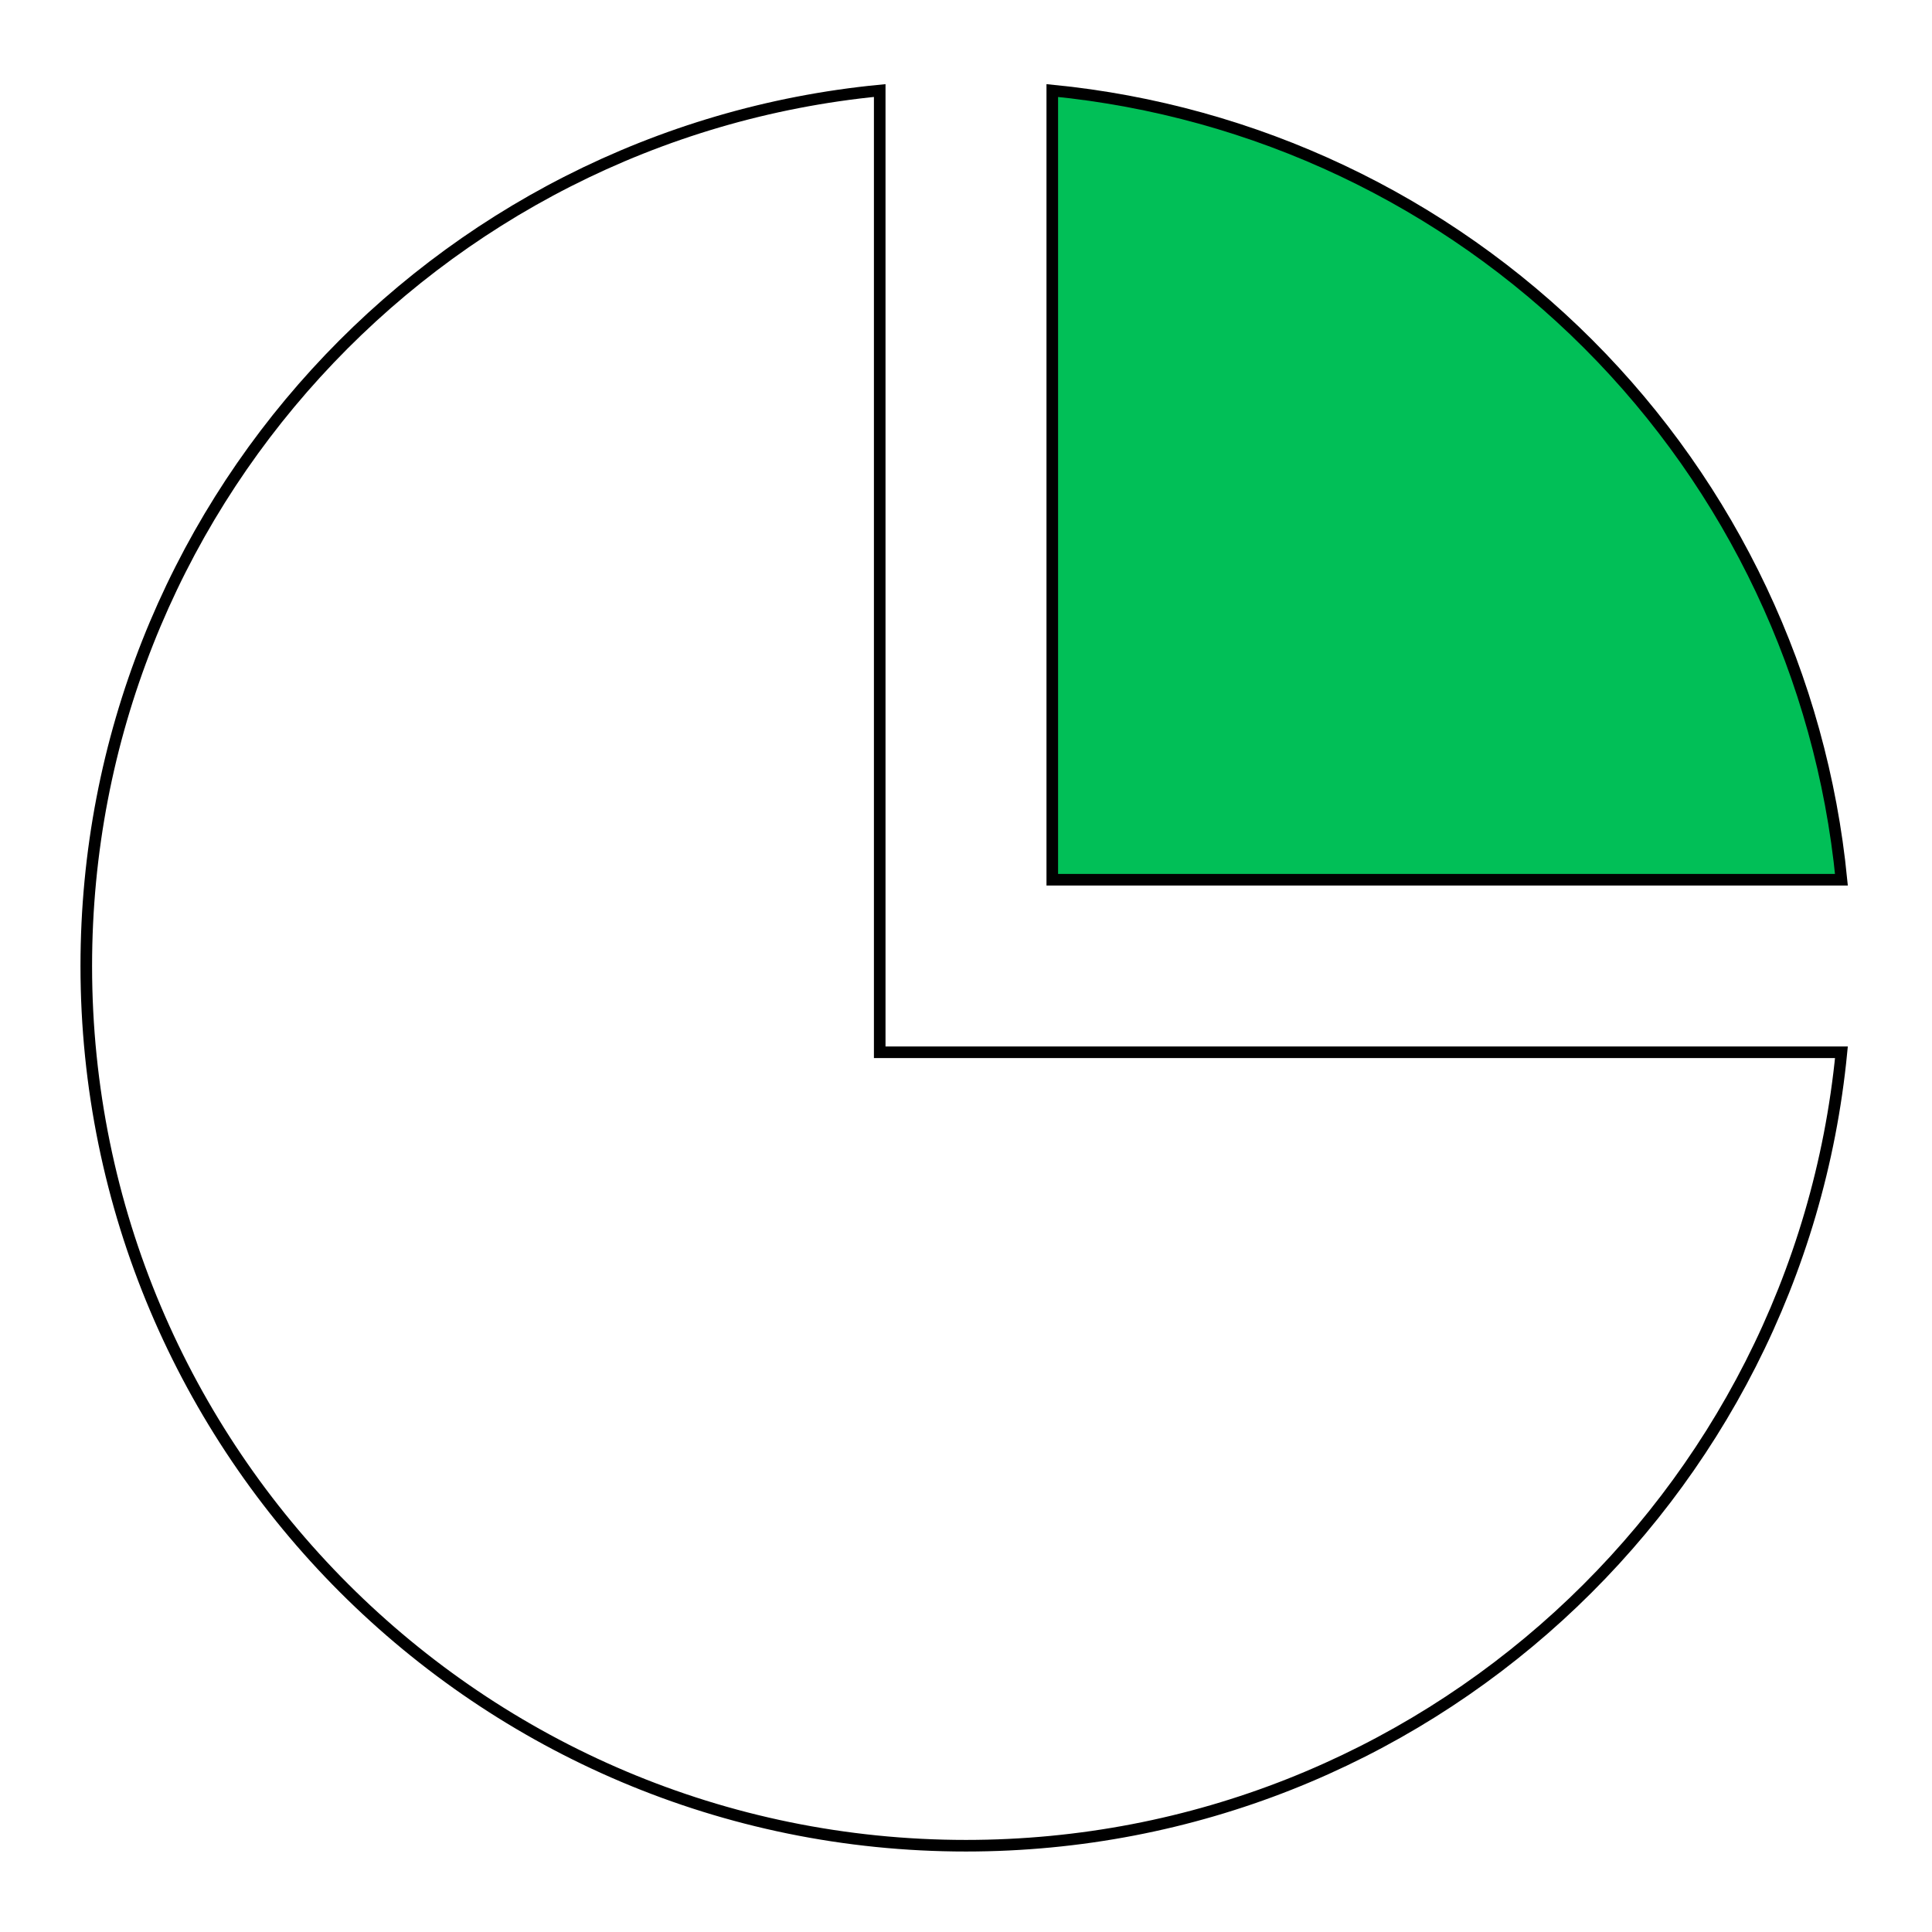 <svg width="50" height="50" viewBox="0 0 50 50" fill="none" xmlns="http://www.w3.org/2000/svg">
<path d="M27.233 2.343C32.473 2.859 37.374 5.175 41.1 8.9C44.825 12.626 47.14 17.527 47.656 22.767H27.233V2.343Z" fill="#01BF57" stroke="black" stroke-width="0.3"/>
<path d="M22.767 27.233H47.656C46.534 38.76 36.82 47.766 25 47.767C12.427 47.767 2.234 37.573 2.233 25C2.233 13.18 11.242 3.464 22.767 2.343V27.233Z" stroke="black" stroke-width="0.3"/>
</svg>
